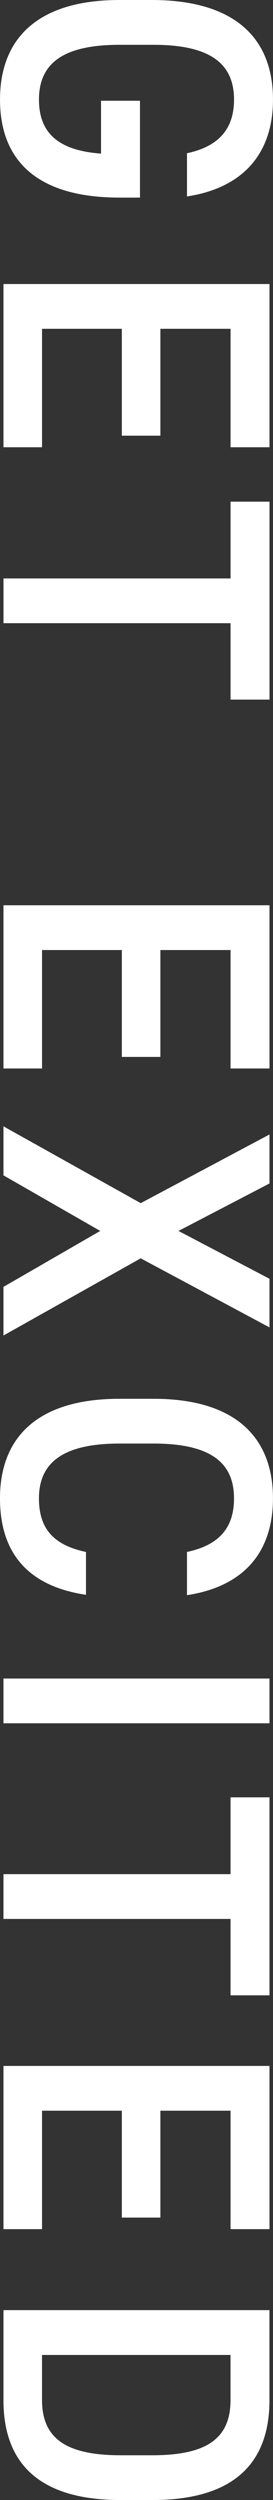 <svg xmlns="http://www.w3.org/2000/svg" width="70.812" height="647.9" viewBox="0 0 70.812 647.9">
  <rect x="0" y="0" width="70.812" height="647.9" fill="#333333" stroke="none"/>
  <defs>
    <style>
      .cls-1 {
        fill: #fff;
        fill-rule: evenodd;
      }
    </style>
  </defs>
  <path id="t_GET_EXCITED.svg" class="cls-1" d="M157.274,1472.8h-10.1v13.7c-10.9-.8-16.1-5.2-16.1-14,0-9.2,6-14.2,20.9-14.2h8.8c14.9,0,20.9,5,20.9,14.2,0,7.8-4.2,12.2-12.2,13.9v11.2c14.5-2.2,22.3-11.1,22.3-25.1,0-15.4-9.3-25.81-31.5-25.81h-8.3c-21.7,0-31,10.41-31,25.81,0,15.5,9.3,25.4,31,25.4h5.3v-25.1Zm33.6,47.5H121.871v42.3h10v-30.7h20.7v27.7h10v-27.7h18.2v30.7h10.1v-42.3Zm0,56.4h-10.1v19.9h-58.9v11.6h58.9V1628h10.1v-51.3Zm0,104.6H121.871v42.3h10v-30.7h20.7v27.7h10v-27.7h18.2v30.7h10.1v-42.3Zm-69.005,70,25.1,14.4-25.1,14.5v12.6l35.6-20,33.4,17.9v-12.6l-23.6-12.4,23.6-12.3v-12.7l-33.4,17.8-35.6-19.91v12.71Zm47.6,108.8c15-2.3,22.3-11.4,22.3-25.1,0-15.4-9.3-25.8-31-25.8h-8.8c-21.7,0-31,10.4-31,25.8,0,13.7,6.8,22.7,22.3,25v-11.1c-8.4-1.8-12.2-6-12.2-13.9,0-9.2,6.2-14.2,20.9-14.2h8.8c14.9,0,20.9,5,20.9,14.2,0,7.6-3.8,12.1-12.2,13.9v11.2Zm21.4,33.2v-11.6H121.871v11.6h69.005Zm0,19.19h-10.1v19.91h-58.9V1944h58.9v19.8h10.1v-51.31Zm0,69.61H121.871v42.3h10v-30.7h20.7v27.7h10v-27.7h18.2v30.7h10.1v-42.3Zm-69.005,86.6c0,15.5,8.3,25.9,30.4,25.9h8.2c22.1,0,30.4-10.4,30.4-25.9v-23.31H121.871v23.31Zm10,0V2057h48.9v11.7c0,9.9-6.1,14.3-20.3,14.3h-8.2C138.072,2083,131.872,2078.6,131.872,2068.7Z" transform="translate(-120.969 -1446.69)"/>
</svg>
